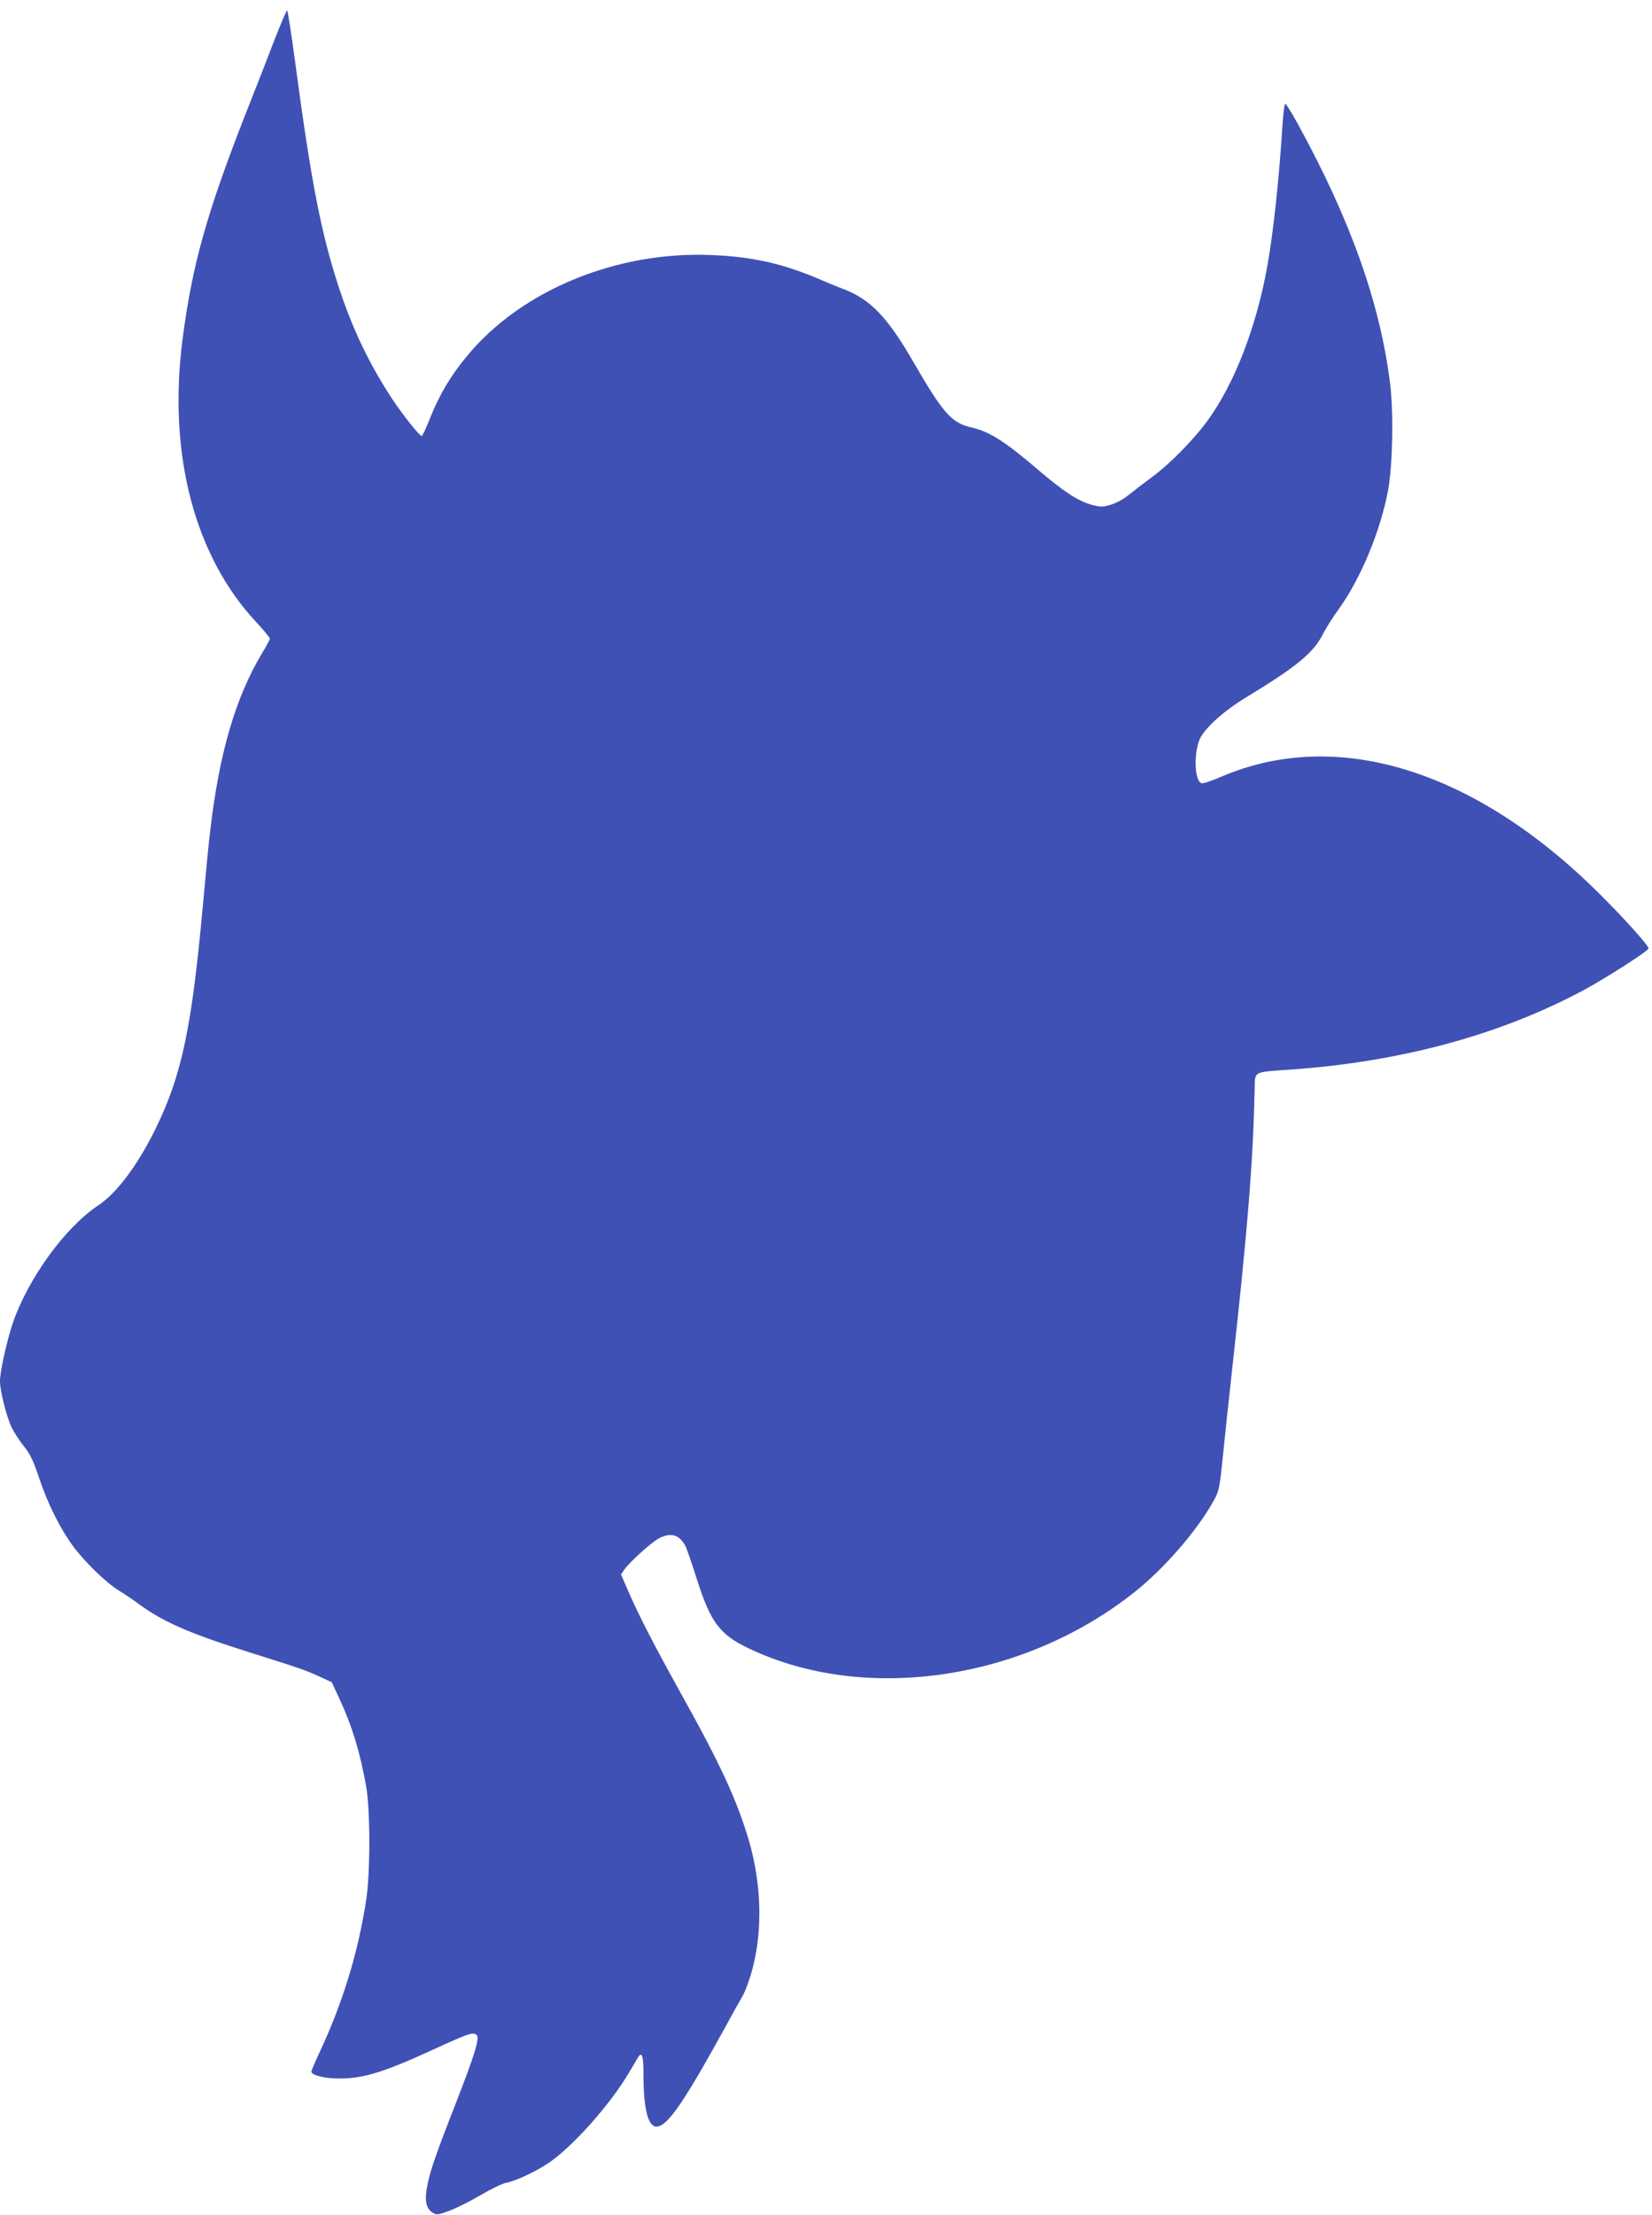 <?xml version="1.0" standalone="no"?>
<!DOCTYPE svg PUBLIC "-//W3C//DTD SVG 20010904//EN"
 "http://www.w3.org/TR/2001/REC-SVG-20010904/DTD/svg10.dtd">
<svg version="1.0" xmlns="http://www.w3.org/2000/svg"
 width="955pt" height="1280pt" viewBox="0 0 955 1280"
 preserveAspectRatio="xMidYMid meet">
<g transform="translate(0,1280) scale(0.1,-0.1)"
fill="#3f51b5" stroke="none">
<path d="M1590 12578 c-34 -90 -111 -287 -171 -438 -223 -570 -308 -871 -363
-1296 -87 -662 66 -1253 423 -1637 45 -48 81 -92 81 -98 0 -5 -18 -40 -41 -77
-156 -258 -251 -581 -303 -1027 -9 -71 -27 -258 -41 -415 -66 -731 -123 -1003
-279 -1320 -102 -206 -222 -366 -328 -436 -195 -130 -410 -429 -497 -689 -34
-105 -71 -273 -71 -327 0 -56 37 -202 66 -265 15 -30 47 -80 72 -111 36 -45
54 -81 89 -186 50 -149 121 -290 195 -391 68 -92 191 -211 262 -255 31 -19 81
-52 109 -73 148 -110 297 -175 652 -287 299 -94 321 -102 406 -141 l67 -31 45
-97 c73 -157 119 -309 154 -506 24 -141 24 -496 0 -655 -47 -306 -136 -596
-272 -886 -25 -53 -45 -101 -45 -106 0 -21 77 -40 160 -40 140 -1 262 37 555
172 192 88 219 97 239 81 21 -17 -6 -106 -121 -401 -116 -297 -146 -385 -163
-472 -17 -83 -7 -133 31 -155 24 -15 31 -14 100 12 41 15 121 56 179 90 58 34
123 66 145 70 52 9 168 63 242 112 138 91 359 338 468 523 21 36 45 75 52 88
24 40 33 13 33 -101 0 -193 26 -297 75 -297 63 0 159 140 406 590 34 63 76
138 92 165 16 28 43 101 59 165 57 221 49 483 -21 727 -69 237 -166 447 -399
864 -148 267 -233 431 -295 572 l-47 108 19 28 c33 46 158 159 201 181 70 36
119 21 154 -48 7 -15 36 -99 64 -187 81 -253 132 -321 302 -402 669 -319 1588
-185 2231 328 170 135 359 353 454 524 32 57 35 69 55 265 11 113 34 324 50
470 93 839 123 1213 133 1639 2 114 -15 104 212 120 635 45 1209 201 1690 459
127 68 375 227 375 241 0 17 -140 173 -284 316 -720 717 -1519 964 -2189 675
-53 -23 -104 -40 -112 -36 -43 16 -45 195 -2 269 39 65 140 154 261 227 293
178 389 257 444 366 17 34 58 99 92 145 127 177 242 454 285 689 26 145 32
454 10 621 -58 460 -229 940 -532 1492 -35 64 -68 117 -73 117 -4 0 -11 -48
-15 -107 -20 -324 -56 -656 -91 -843 -63 -343 -186 -662 -339 -875 -82 -114
-222 -257 -332 -337 -47 -35 -106 -80 -132 -101 -25 -21 -70 -45 -100 -54 -50
-14 -59 -14 -114 1 -76 21 -162 78 -307 202 -190 163 -282 221 -385 244 -113
25 -164 83 -330 370 -153 266 -251 369 -410 430 -33 12 -89 35 -125 51 -221
95 -395 135 -635 145 -549 24 -1101 -203 -1414 -582 -96 -115 -160 -224 -214
-358 -23 -59 -45 -106 -49 -106 -12 0 -105 116 -167 209 -134 202 -234 410
-314 656 -103 317 -159 608 -253 1313 -21 155 -41 282 -44 282 -4 0 -35 -73
-70 -162z"/>
</g>
</svg>
